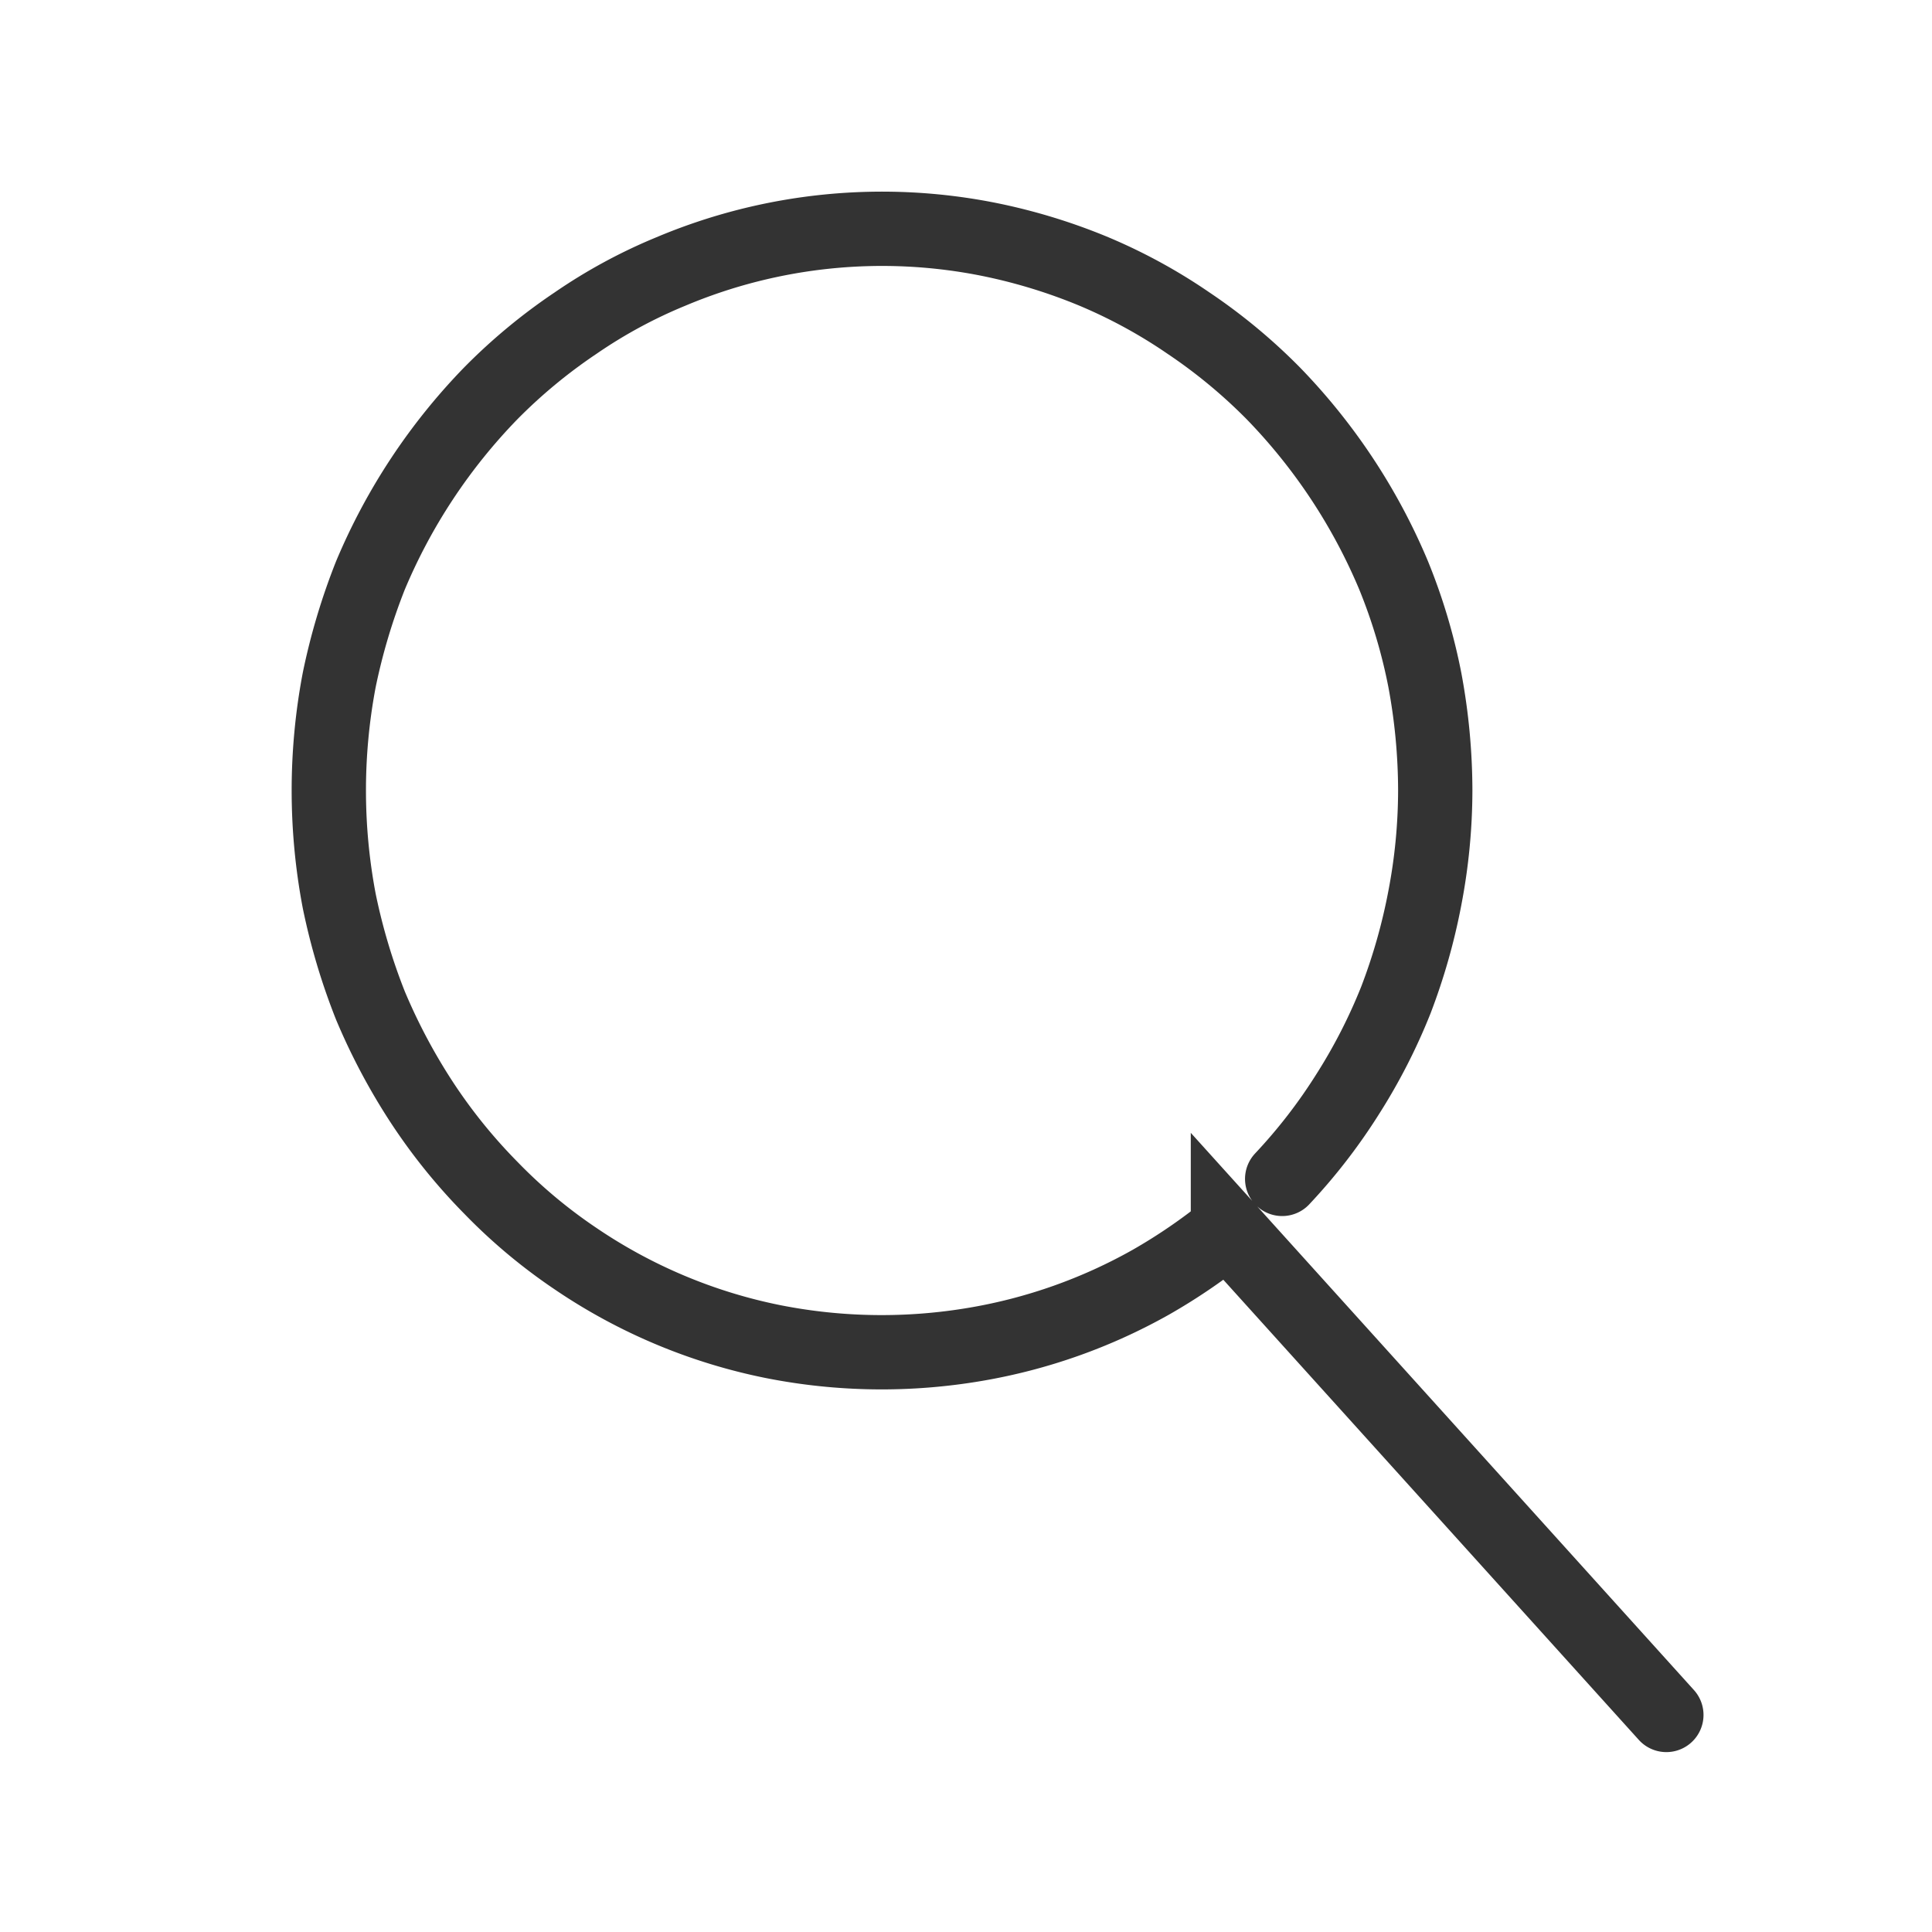 <svg xmlns="http://www.w3.org/2000/svg" width="26" height="26" viewBox="0 0 26 26">
  <defs>
    <style>
      .cls-1 {
        fill: none;
        stroke: #333;
        stroke-linecap: round;
        stroke-width: 1px;
        fill-rule: evenodd;
      }
    </style>
  </defs>
  <path id="icon-search" class="cls-1" d="M1833.44,189.032l-5.9-6.534a7.694,7.694,0,0,1-1.04.712,7.291,7.291,0,0,1-2.35.833,7.523,7.523,0,0,1-2.73-.035,7.283,7.283,0,0,1-2.66-1.117,7.123,7.123,0,0,1-1.14-.954,7.47,7.47,0,0,1-.93-1.152,8.125,8.125,0,0,1-.69-1.3,8.374,8.374,0,0,1-.42-1.408,7.962,7.962,0,0,1,0-2.973,8.391,8.391,0,0,1,.42-1.407,7.894,7.894,0,0,1,1.62-2.451,7.386,7.386,0,0,1,1.14-.944,6.884,6.884,0,0,1,1.28-.694,7.318,7.318,0,0,1,4.31-.428,7.6,7.6,0,0,1,1.39.428,7.131,7.131,0,0,1,1.27.694,7.386,7.386,0,0,1,1.14.944,7.894,7.894,0,0,1,1.62,2.451,7.552,7.552,0,0,1,.42,1.407,8.162,8.162,0,0,1,.14,1.487,7.724,7.724,0,0,1-.14,1.447,8.016,8.016,0,0,1-.39,1.373,7.593,7.593,0,0,1-.65,1.269,7.463,7.463,0,0,1-.88,1.138" transform="translate(-1811.015 -165.953)"/>
</svg>
